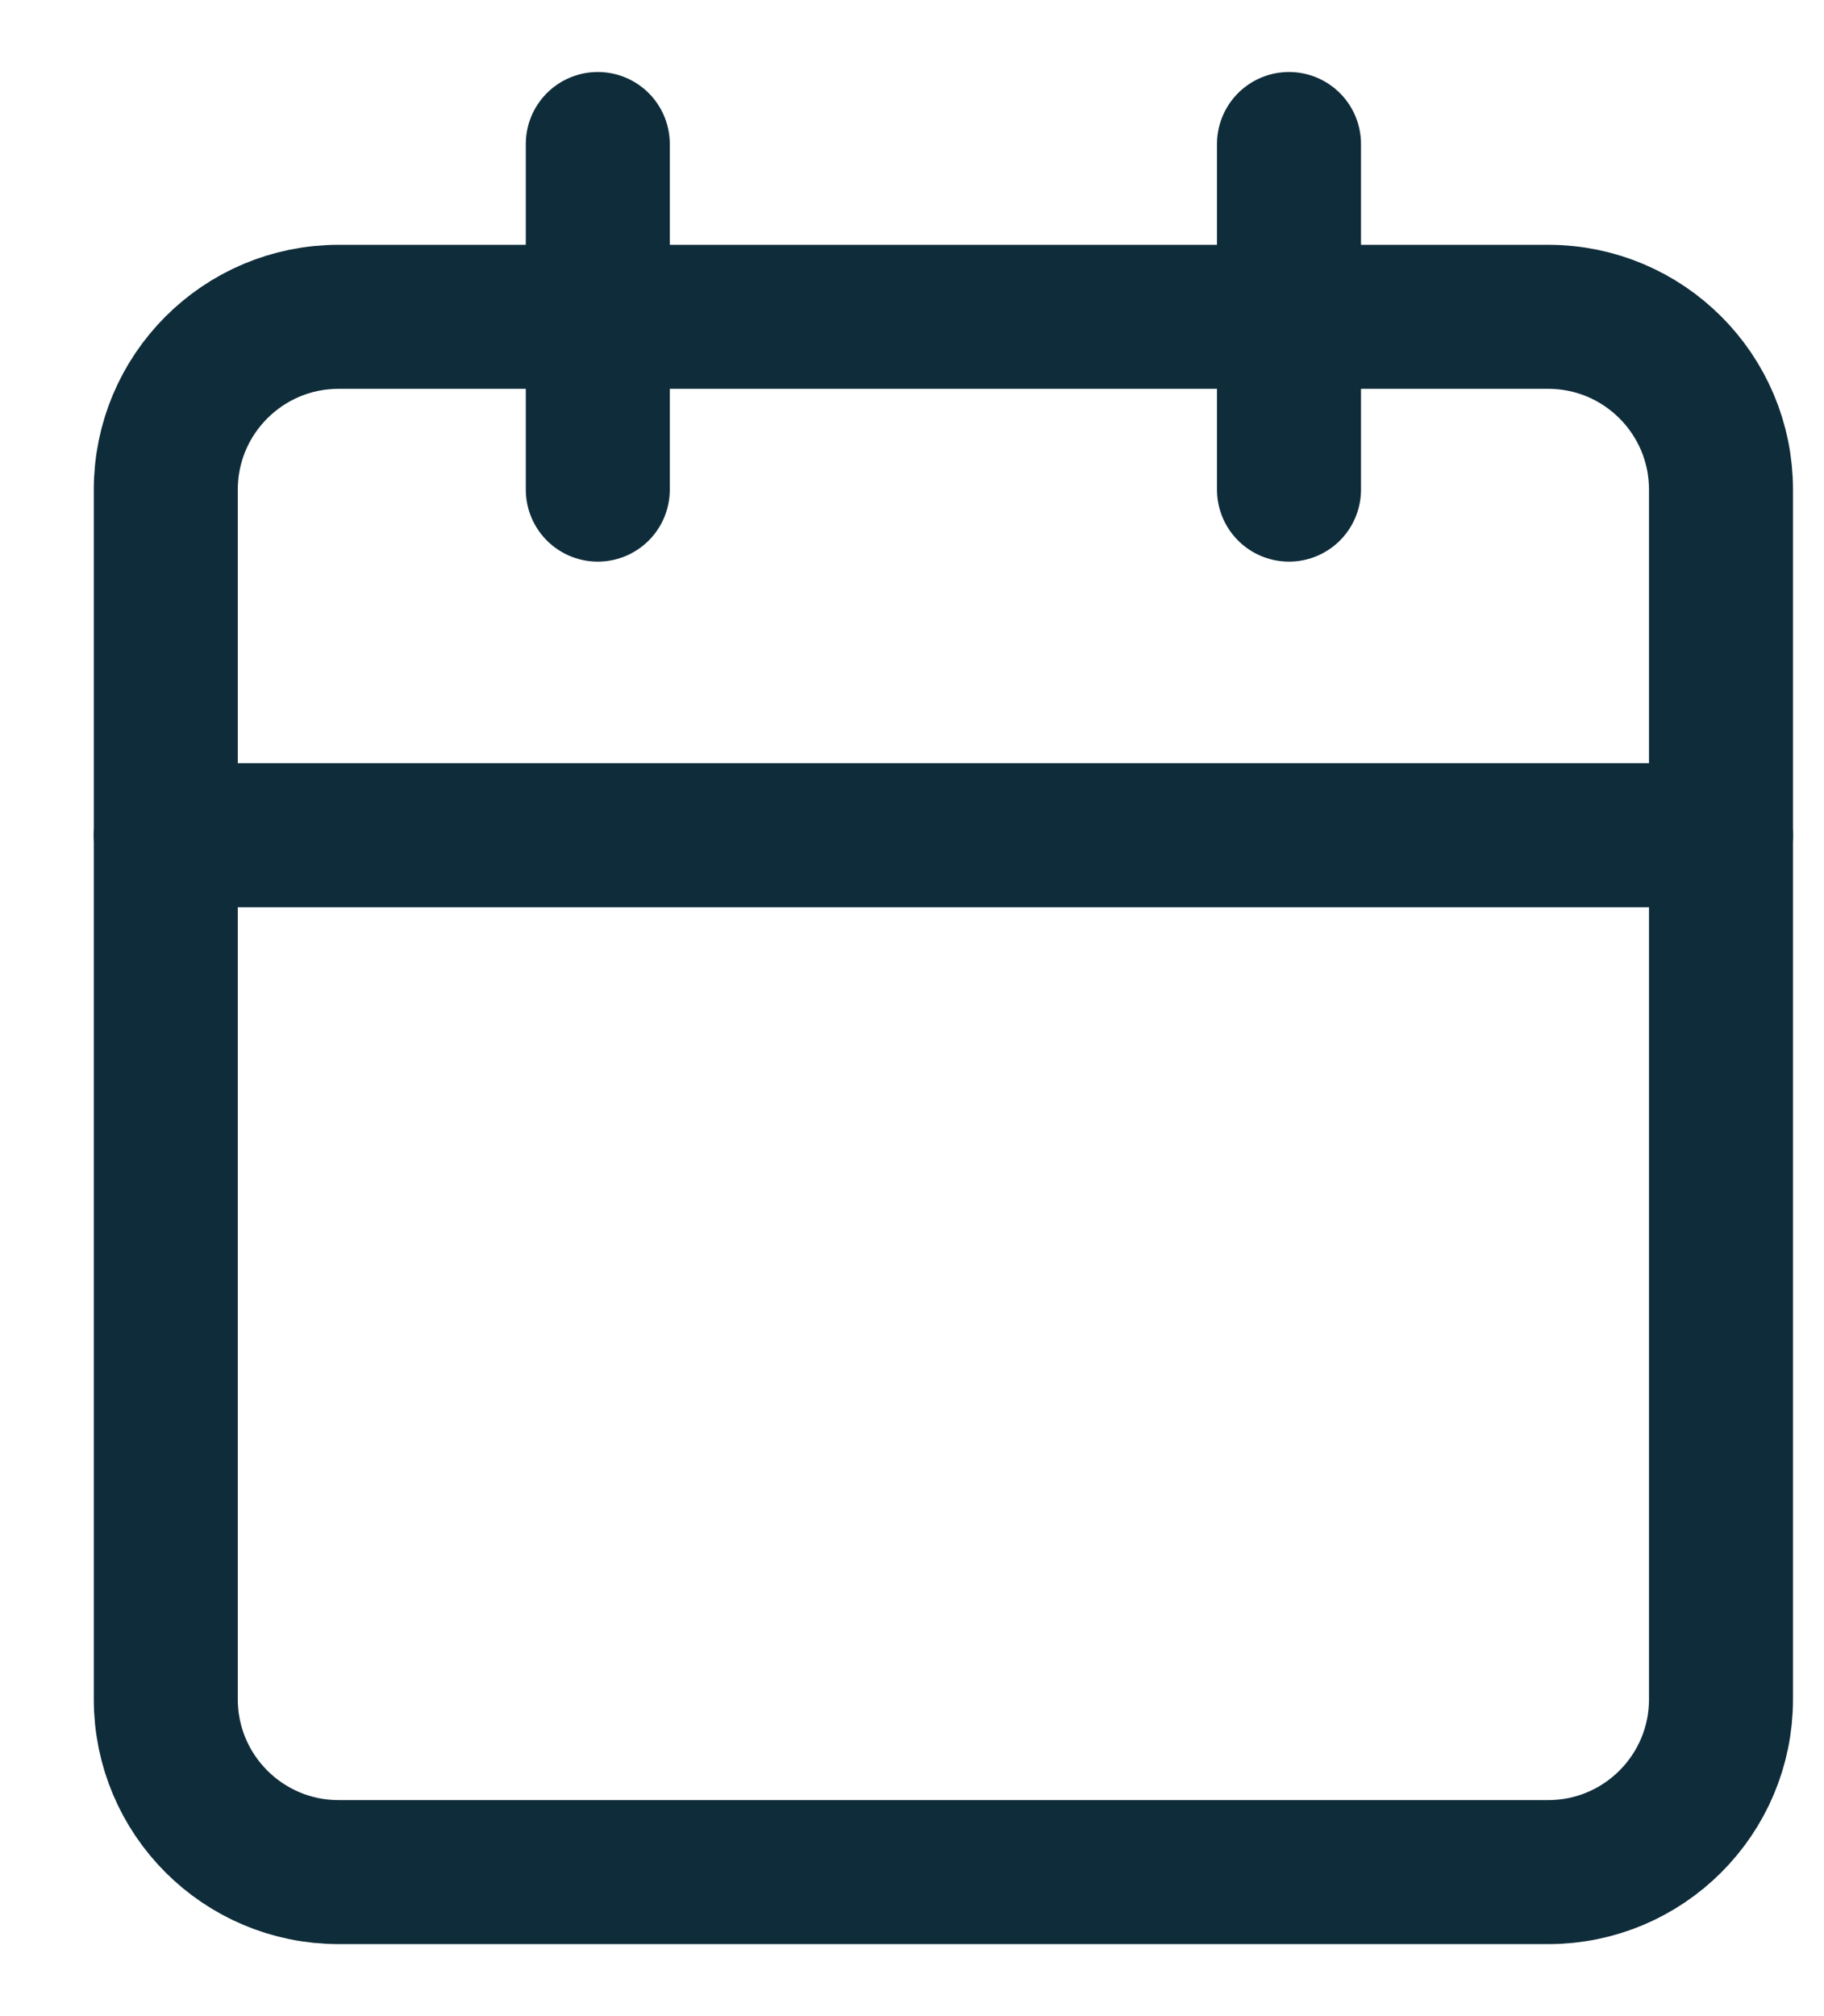 <svg width="19" height="21" viewBox="0 0 19 21" fill="none" xmlns="http://www.w3.org/2000/svg">
<path d="M16.127 3.3H3.527C2.533 3.3 1.727 4.106 1.727 5.1V17.7C1.727 18.694 2.533 19.5 3.527 19.5H16.127C17.121 19.5 17.927 18.694 17.927 17.7V5.1C17.927 4.106 17.121 3.3 16.127 3.3Z" stroke="#0F2C3A" stroke-width="1.5" stroke-linecap="round" stroke-linejoin="round"/>
<path d="M13.427 1.5V5.1" stroke="#0F2C3A" stroke-width="1.5" stroke-linecap="round" stroke-linejoin="round"/>
<path d="M6.227 1.5V5.1" stroke="#0F2C3A" stroke-width="1.5" stroke-linecap="round" stroke-linejoin="round"/>
<path d="M1.727 8.7H17.927" stroke="#0F2C3A" stroke-width="1.5" stroke-linecap="round" stroke-linejoin="round"/>
</svg>
